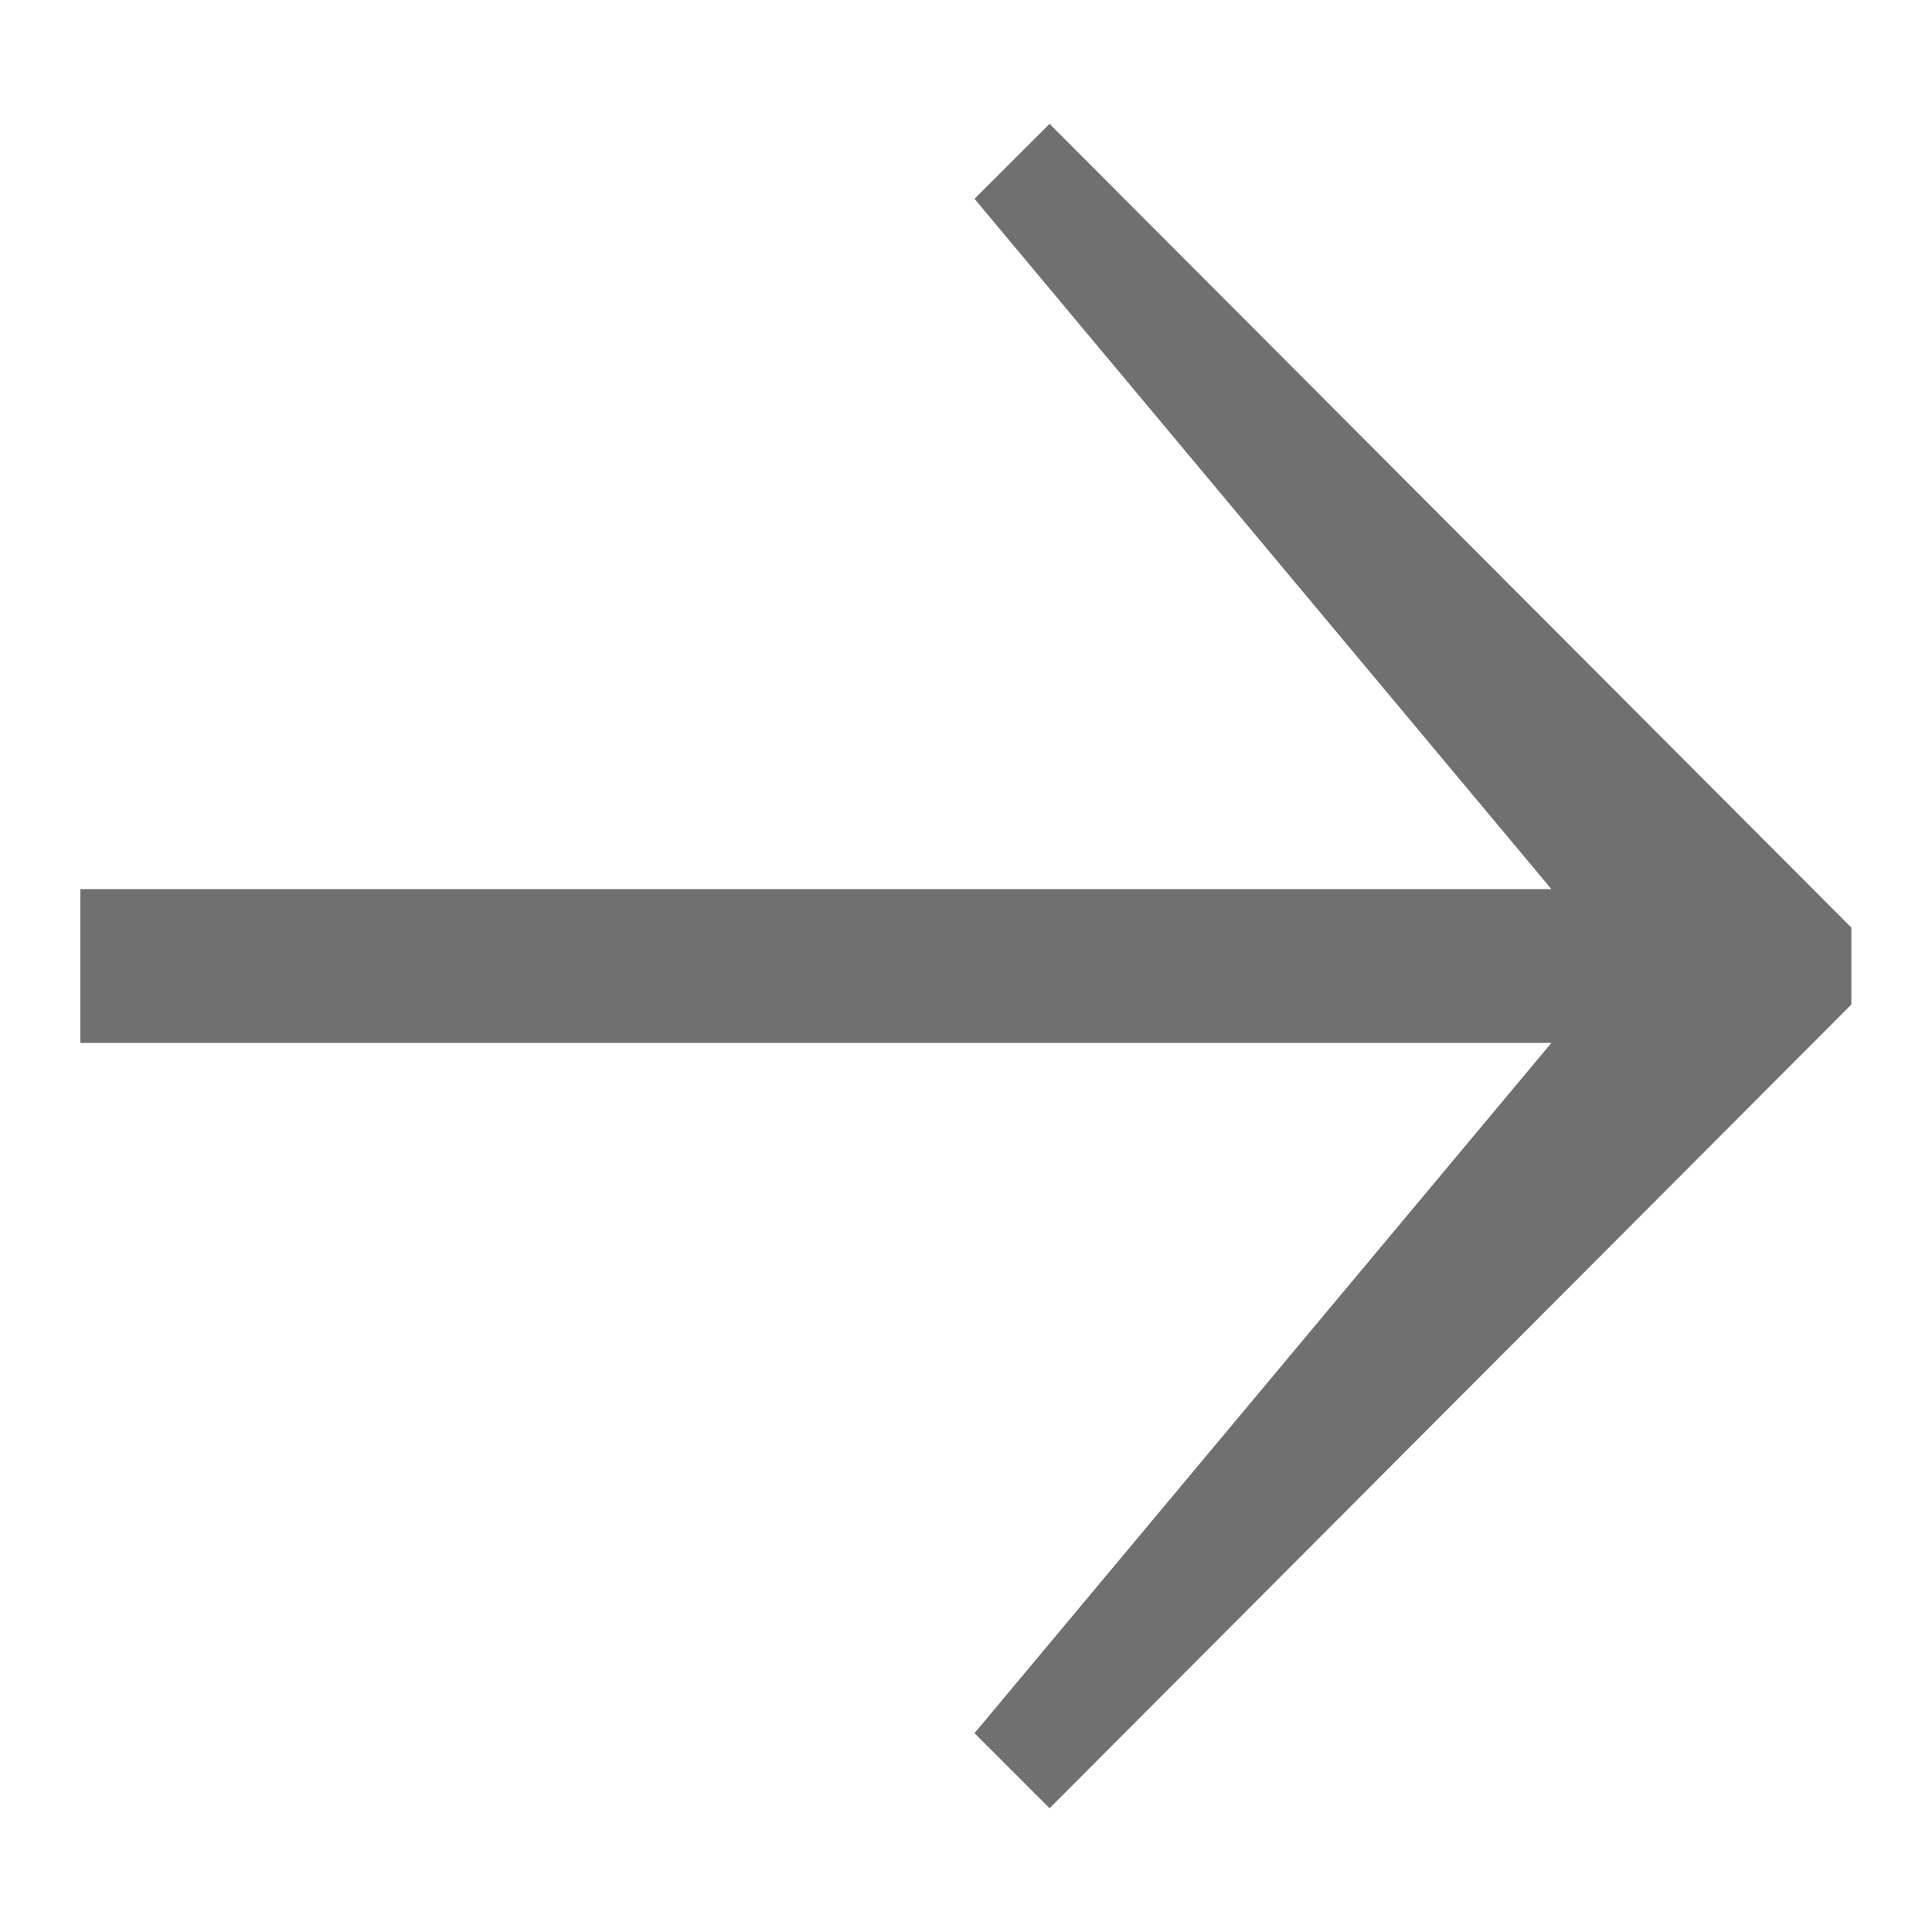 <svg width="20" height="20" fill="none" xmlns="http://www.w3.org/2000/svg"><path fill-rule="evenodd" clip-rule="evenodd" d="M.832 10.796H16.06l-5.972 7.146.777.777 8.3-8.32v-.797l-8.3-8.32-.777.776 5.972 7.146H.832v1.592Z" fill="#707070"/></svg>